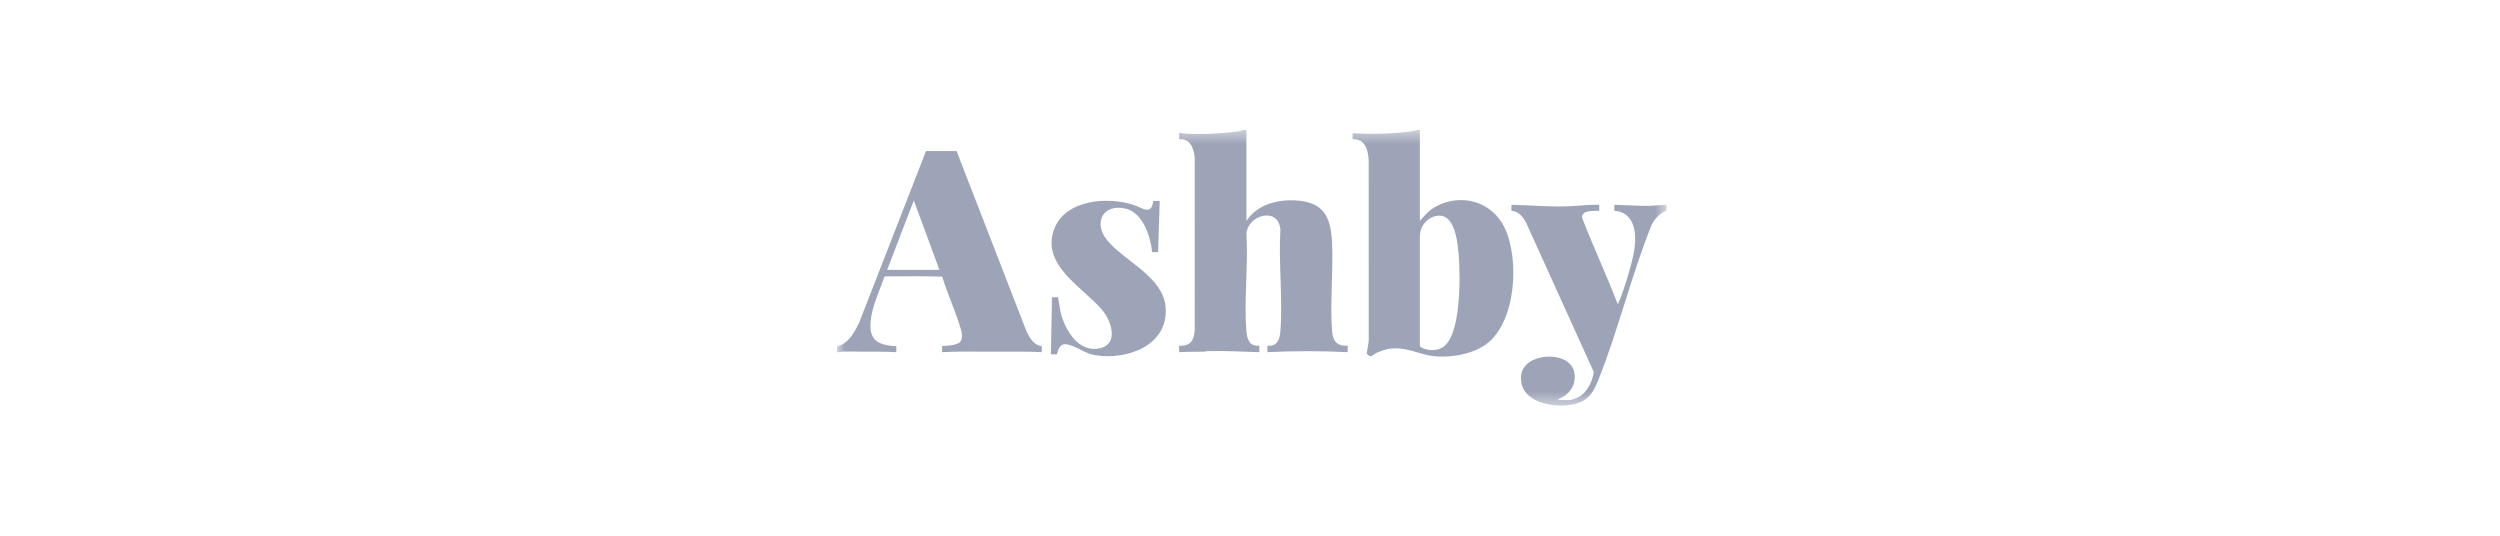 <svg xmlns="http://www.w3.org/2000/svg" width="182" height="39" viewBox="0 0 182 39" fill="none"><g clip-path="url(#clip0_13_252)"><g clip-path="url(#clip1_13_252)"><mask id="mask0_13_252" style="mask-type:luminance" maskUnits="userSpaceOnUse" x="0" y="0" width="182" height="39"><path d="M181.604 0.771H0.622V38.247H181.604V0.771Z" fill="white"></path></mask><g mask="url(#mask0_13_252)"><mask id="mask1_13_252" style="mask-type:luminance" maskUnits="userSpaceOnUse" x="0" y="0" width="182" height="39"><path d="M181.604 0.771H0.622V38.247H181.604V0.771Z" fill="white"></path></mask><g mask="url(#mask1_13_252)"><mask id="mask2_13_252" style="mask-type:luminance" maskUnits="userSpaceOnUse" x="60" y="9" width="62" height="21"><path d="M121.326 9.464H60.9V29.553H121.326V9.464Z" fill="white"></path></mask><g mask="url(#mask2_13_252)"><path d="M90.741 9.464V16.082C91.522 14.895 92.964 14.514 94.33 14.592C96.42 14.711 96.896 15.842 96.977 17.745C97.064 19.812 96.82 22.054 96.973 24.092C97.029 24.829 97.327 25.215 98.112 25.167V25.638C96.163 25.542 94.218 25.542 92.269 25.638V25.167C92.977 25.233 93.162 24.732 93.21 24.129C93.398 21.749 93.069 19.132 93.212 16.727C93.076 15.003 90.841 15.655 90.741 17.003C90.879 19.314 90.554 21.844 90.741 24.129C90.789 24.725 90.984 25.232 91.681 25.167V25.638C90.434 25.598 89.188 25.535 87.935 25.558C87.842 25.559 87.756 25.598 87.664 25.6C87.055 25.614 86.446 25.606 85.838 25.638V25.167C86.671 25.218 86.928 24.772 86.977 24.014L86.975 11.481C86.906 10.776 86.673 10.103 85.839 10.129V9.66C86.033 9.693 86.289 9.732 86.484 9.74C87.513 9.78 88.674 9.734 89.696 9.616C89.977 9.583 90.275 9.552 90.544 9.464H90.741Z" fill="#9DA4B8"></path><path d="M103.367 9.464V16.082C103.724 15.666 104.037 15.3 104.531 15.033C106.364 14.043 108.59 14.657 109.517 16.538C110.638 18.811 110.398 23.484 108.163 25.082C107.01 25.906 104.98 26.176 103.632 25.783C102.404 25.426 101.499 25.083 100.222 25.688C99.905 25.838 99.802 26.119 99.498 25.737L99.643 24.837L99.641 11.677C99.591 10.9 99.403 10.12 98.466 10.13V9.698C99.865 9.777 101.279 9.746 102.675 9.576L103.21 9.464H103.367ZM104.69 15.701C103.935 15.775 103.369 16.447 103.367 17.199V25.187C103.394 25.339 103.945 25.467 104.093 25.48C104.824 25.546 105.252 25.246 105.583 24.62C106.369 23.134 106.349 19.416 106.105 17.752C105.994 16.989 105.694 15.604 104.69 15.701Z" fill="#9DA4B8"></path><path d="M121.325 15.338C120.84 15.521 120.484 15.906 120.245 16.355C118.759 20.029 117.82 24.024 116.346 27.694C115.986 28.591 115.617 29.183 114.621 29.417C113.147 29.764 110.507 29.31 110.742 27.306C110.933 25.674 114.141 25.476 114.579 26.991C114.779 27.683 114.518 28.358 113.95 28.787C113.773 28.92 113.557 28.968 113.405 29.123H114.325C114.398 29.123 114.76 28.984 114.85 28.942C115.517 28.628 115.935 27.781 116.025 27.077L111.125 16.263C110.917 15.896 110.74 15.583 110.334 15.409C110.267 15.381 110.046 15.346 110.036 15.335C110.008 15.302 110.048 14.986 110.032 14.907C111.321 14.94 112.605 15.05 113.897 15.027C114.572 15.014 115.258 14.934 115.934 14.908C116.097 14.902 116.261 14.912 116.424 14.907V15.338C116.032 15.383 115.129 15.254 115.177 15.855C115.991 17.96 116.95 20.009 117.758 22.113C117.813 22.108 117.819 22.055 117.837 22.016C118.174 21.285 118.596 19.833 118.805 19.027C119.108 17.861 119.372 15.84 117.876 15.395C117.81 15.375 117.547 15.359 117.526 15.334C117.498 15.3 117.538 14.987 117.522 14.907C118.381 14.93 119.234 14.993 120.092 14.987L121.326 14.907V15.338L121.325 15.338Z" fill="#9DA4B8"></path><path d="M69.639 10.996L74.735 24.136C74.924 24.518 75.15 24.928 75.55 25.124C75.612 25.154 75.824 25.195 75.835 25.212C75.869 25.265 75.821 25.547 75.84 25.638C74.725 25.582 73.605 25.603 72.485 25.6C72.213 25.599 71.936 25.599 71.665 25.6C70.637 25.603 69.607 25.577 68.585 25.638C68.597 25.567 68.57 25.221 68.585 25.206C68.635 25.16 69.582 25.198 69.875 24.909C70.196 24.593 69.957 23.986 69.841 23.62C69.468 22.448 68.953 21.315 68.59 20.139C67.203 20.089 65.79 20.124 64.395 20.121C64.035 21.177 63.453 22.344 63.375 23.469C63.278 24.857 64.02 25.125 65.252 25.207V25.638C64.436 25.596 63.62 25.6 62.8 25.6C62.326 25.6 61.833 25.579 61.349 25.597C61.214 25.602 61.08 25.663 60.938 25.638C60.957 25.546 60.908 25.267 60.944 25.213C60.955 25.196 61.217 25.128 61.279 25.097C61.871 24.805 62.283 24.049 62.553 23.471L67.414 10.996L69.639 10.996ZM64.586 19.645H68.389L66.527 14.593L64.586 19.645Z" fill="#9DA4B8"></path><path d="M83.956 14.634H84.427L84.309 18.354H83.878C83.769 17.232 83.204 15.489 81.965 15.194C80.269 14.79 79.579 16.246 80.603 17.493C81.859 19.02 84.68 20.139 84.858 22.369C85.079 25.139 82.064 26.235 79.753 25.861C79.03 25.744 78.667 25.399 78.046 25.178C77.819 25.096 77.557 24.997 77.328 25.107C77.027 25.253 76.988 25.754 76.932 25.789C76.876 25.825 76.599 25.776 76.506 25.795L76.584 21.643C76.665 21.66 76.978 21.619 77.012 21.648C77.055 21.684 77.169 22.582 77.215 22.757C77.545 24.03 78.51 25.71 80.083 25.353C81.454 25.042 80.909 23.378 80.269 22.604C78.894 20.941 75.758 19.335 76.74 16.689C77.546 14.515 80.678 14.286 82.575 14.935C83.168 15.139 83.832 15.708 83.956 14.634Z" fill="#9DA4B8"></path></g></g></g></g></g><defs><clipPath id="clip0_13_252"><rect width="181.89" height="38.39" fill="white"></rect></clipPath><clipPath id="clip1_13_252"><rect width="181.89" height="38.39" fill="white"></rect></clipPath></defs></svg>